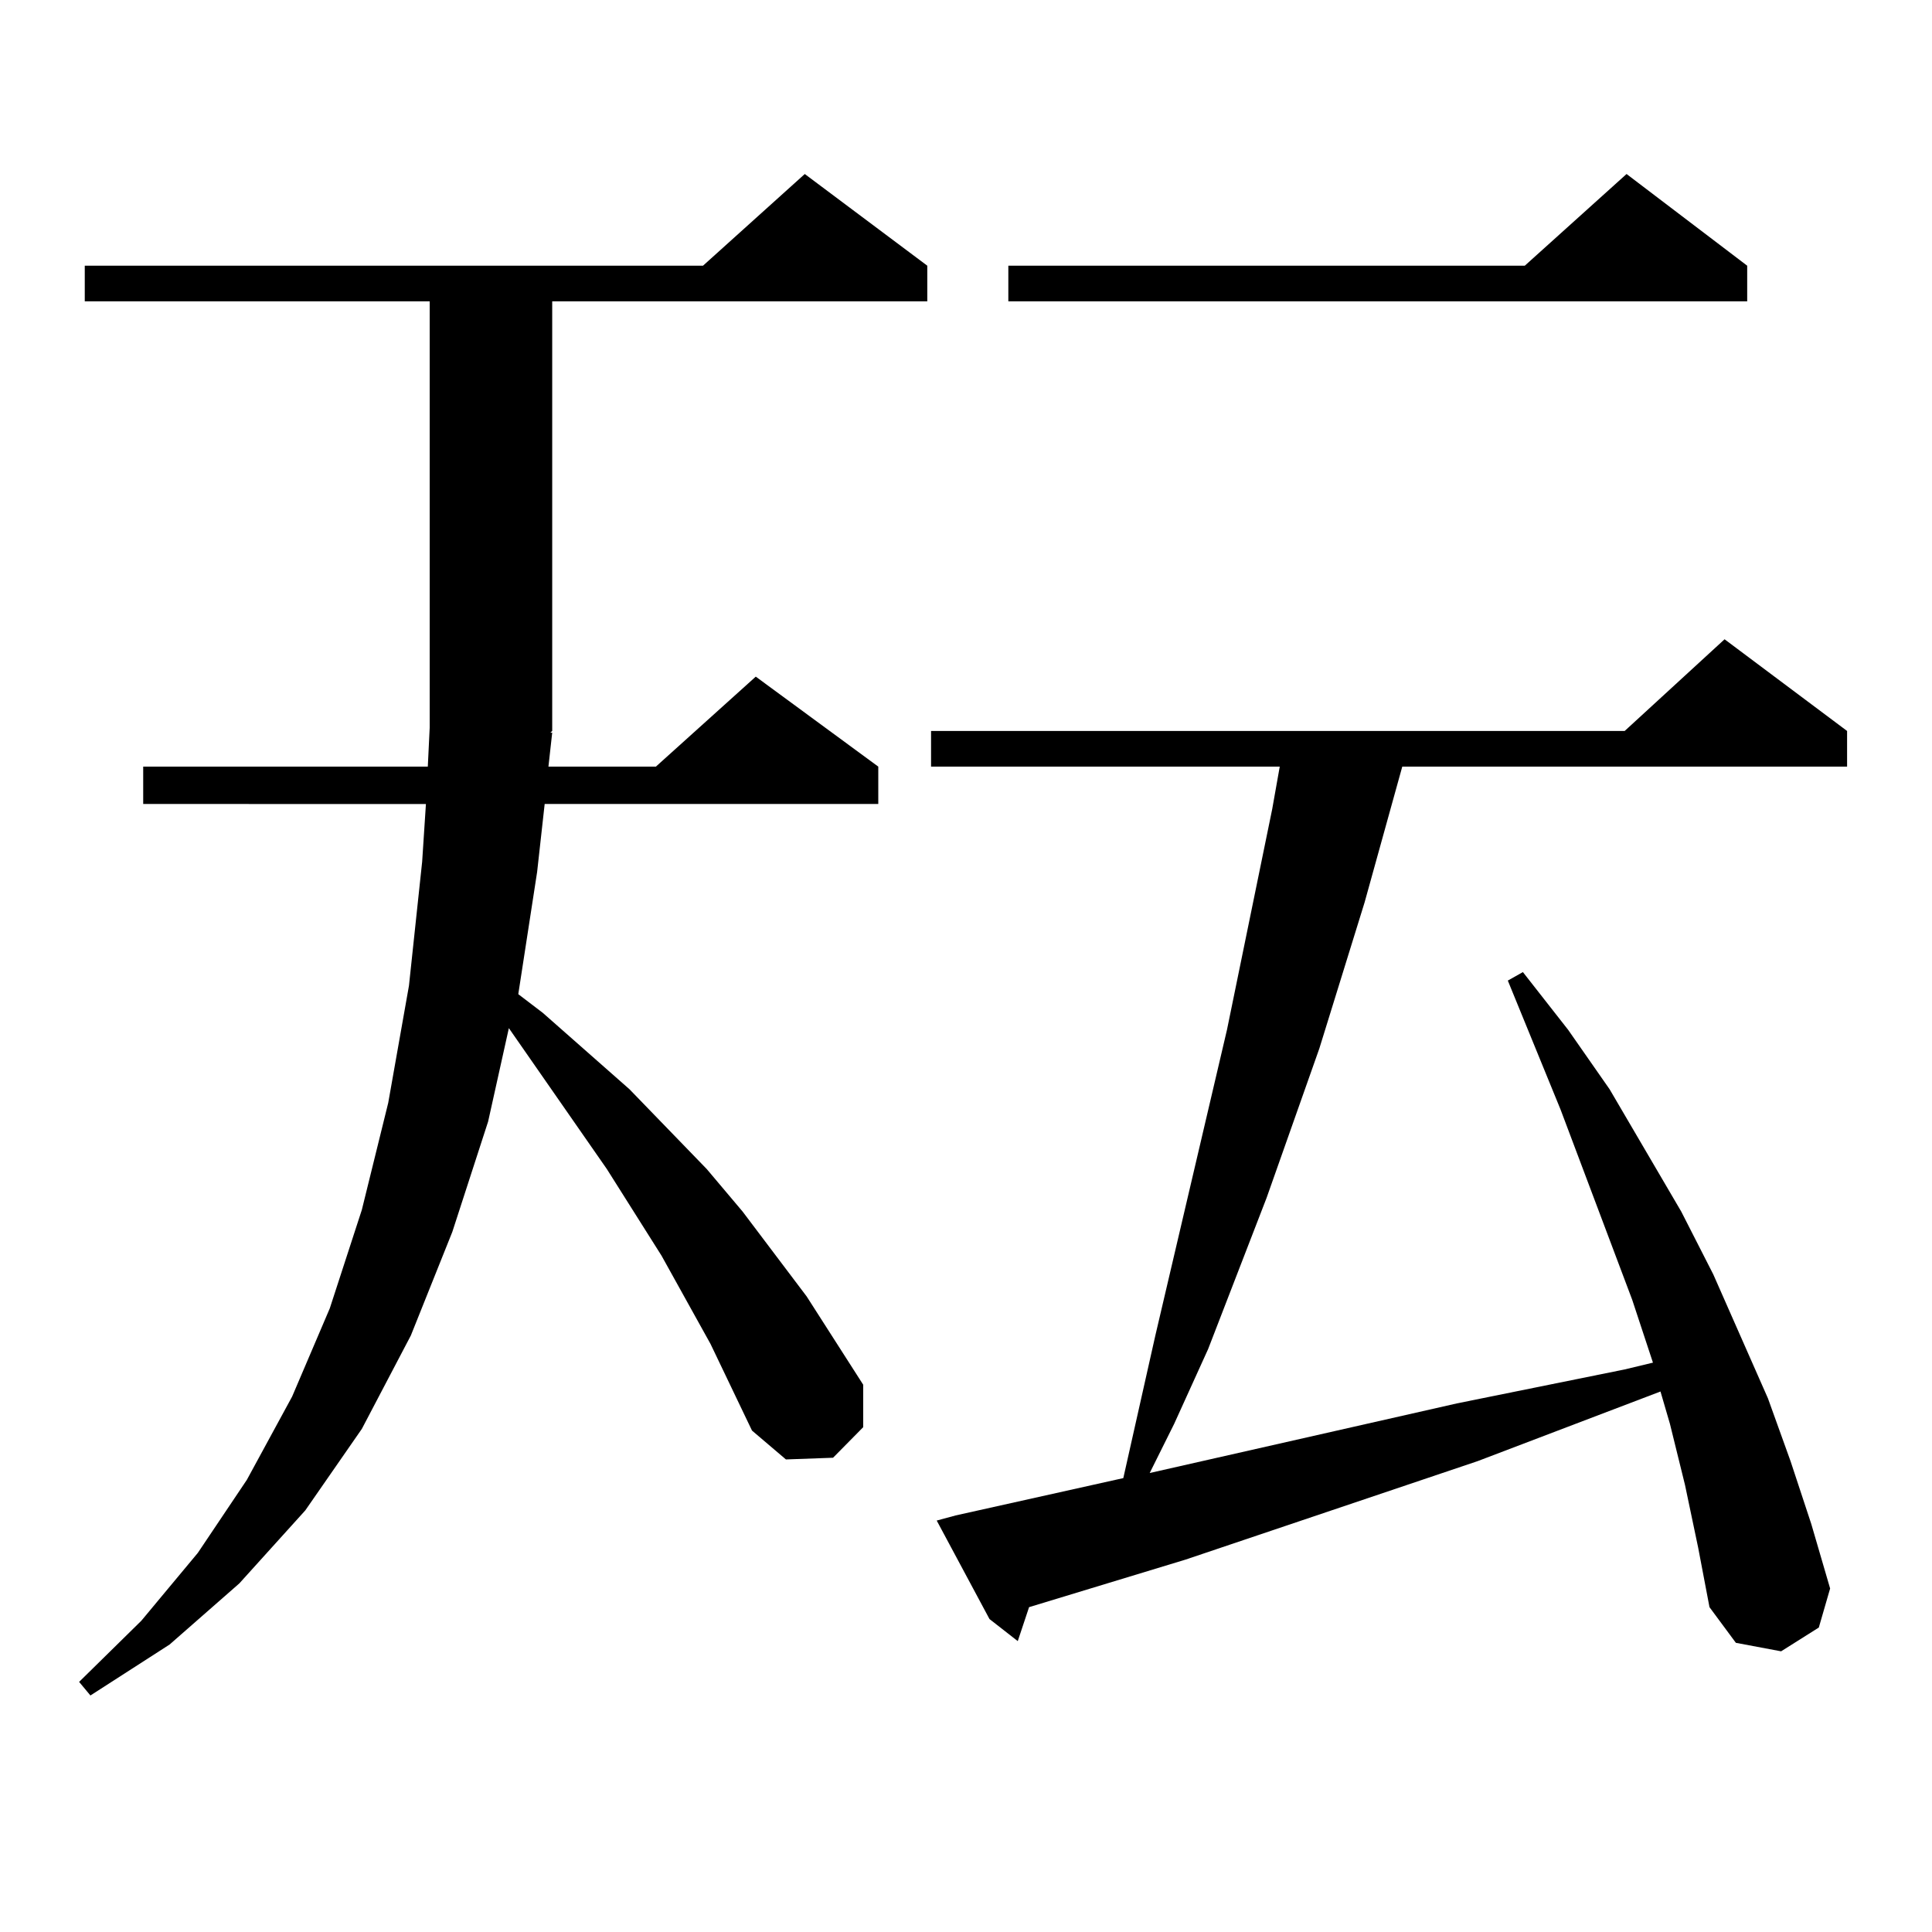 <?xml version="1.0" encoding="utf-8"?>
<!-- Generator: Adobe Illustrator 16.0.0, SVG Export Plug-In . SVG Version: 6.00 Build 0)  -->
<!DOCTYPE svg PUBLIC "-//W3C//DTD SVG 1.1//EN" "http://www.w3.org/Graphics/SVG/1.1/DTD/svg11.dtd">
<svg version="1.1" id="图层_1" xmlns="http://www.w3.org/2000/svg" xmlns:xlink="http://www.w3.org/1999/xlink" x="0px" y="0px"
	 width="1000px" height="1000px" viewBox="0 0 1000 1000" enable-background="new 0 0 1000 1000" xml:space="preserve">
<path d="M285.822,379.227l-1.951,17.578h55.608l51.706-46.582l63.413,46.582v19.336H281.92l-3.902,35.156l-9.756,63.281
	l12.683,9.668l44.877,39.551l39.999,41.309l18.536,21.973l33.17,43.945l29.268,45.703v21.973l-15.609,15.82l-24.39,0.879
	l-17.561-14.941l-21.463-44.824l-25.365-45.703l-28.292-44.824l-50.73-72.949l-10.731,48.34l-18.536,57.129l-21.463,53.613
	l-25.365,48.34l-29.268,42.188l-34.146,37.793l-36.097,31.641l-40.975,26.367l-5.854-7.031l32.194-31.641l29.268-35.156
	l25.365-37.793l23.414-43.066l19.512-45.703l16.585-50.977l13.658-55.371l10.731-60.645l6.829-64.16l1.951-29.883H74.121v-19.336
	h147.313l0.976-20.215V155.984H43.877v-18.457h319.992l52.682-47.461l63.413,47.461v18.457H285.822v222.363l-0.976,0.879H285.822z
	 M872.149,768.582l-7.805-31.641l-4.878-16.699l-94.632,36.035l-151.216,50.977l-80.974,24.609l-5.854,17.578l-14.634-11.426
	l-27.316-50.977l9.756-2.637l86.827-19.336l16.585-73.828l37.072-158.203l23.414-114.258l3.902-21.973H481.915v-18.457h359.016
	l51.706-47.461l63.413,47.461v18.457H725.812L706.3,467.117l-23.414,75.586l-27.316,77.344l-30.243,78.223l-17.561,38.672
	l-12.683,25.488l159.021-36.035l86.827-17.578l14.634-3.516l-10.731-32.52l-37.072-98.438l-27.316-66.797l7.805-4.395l23.414,29.883
	l21.463,30.762l37.072,63.281l16.585,32.52l28.292,64.16l11.707,32.52l10.731,32.52l9.756,33.398l-5.854,20.215l-19.512,12.305
	l-23.414-4.395l-13.658-18.457l-5.854-30.762L872.149,768.582z M904.344,137.527v18.457h-382.43v-18.457h267.311l52.682-47.461
	L904.344,137.527z"/>
</svg>
